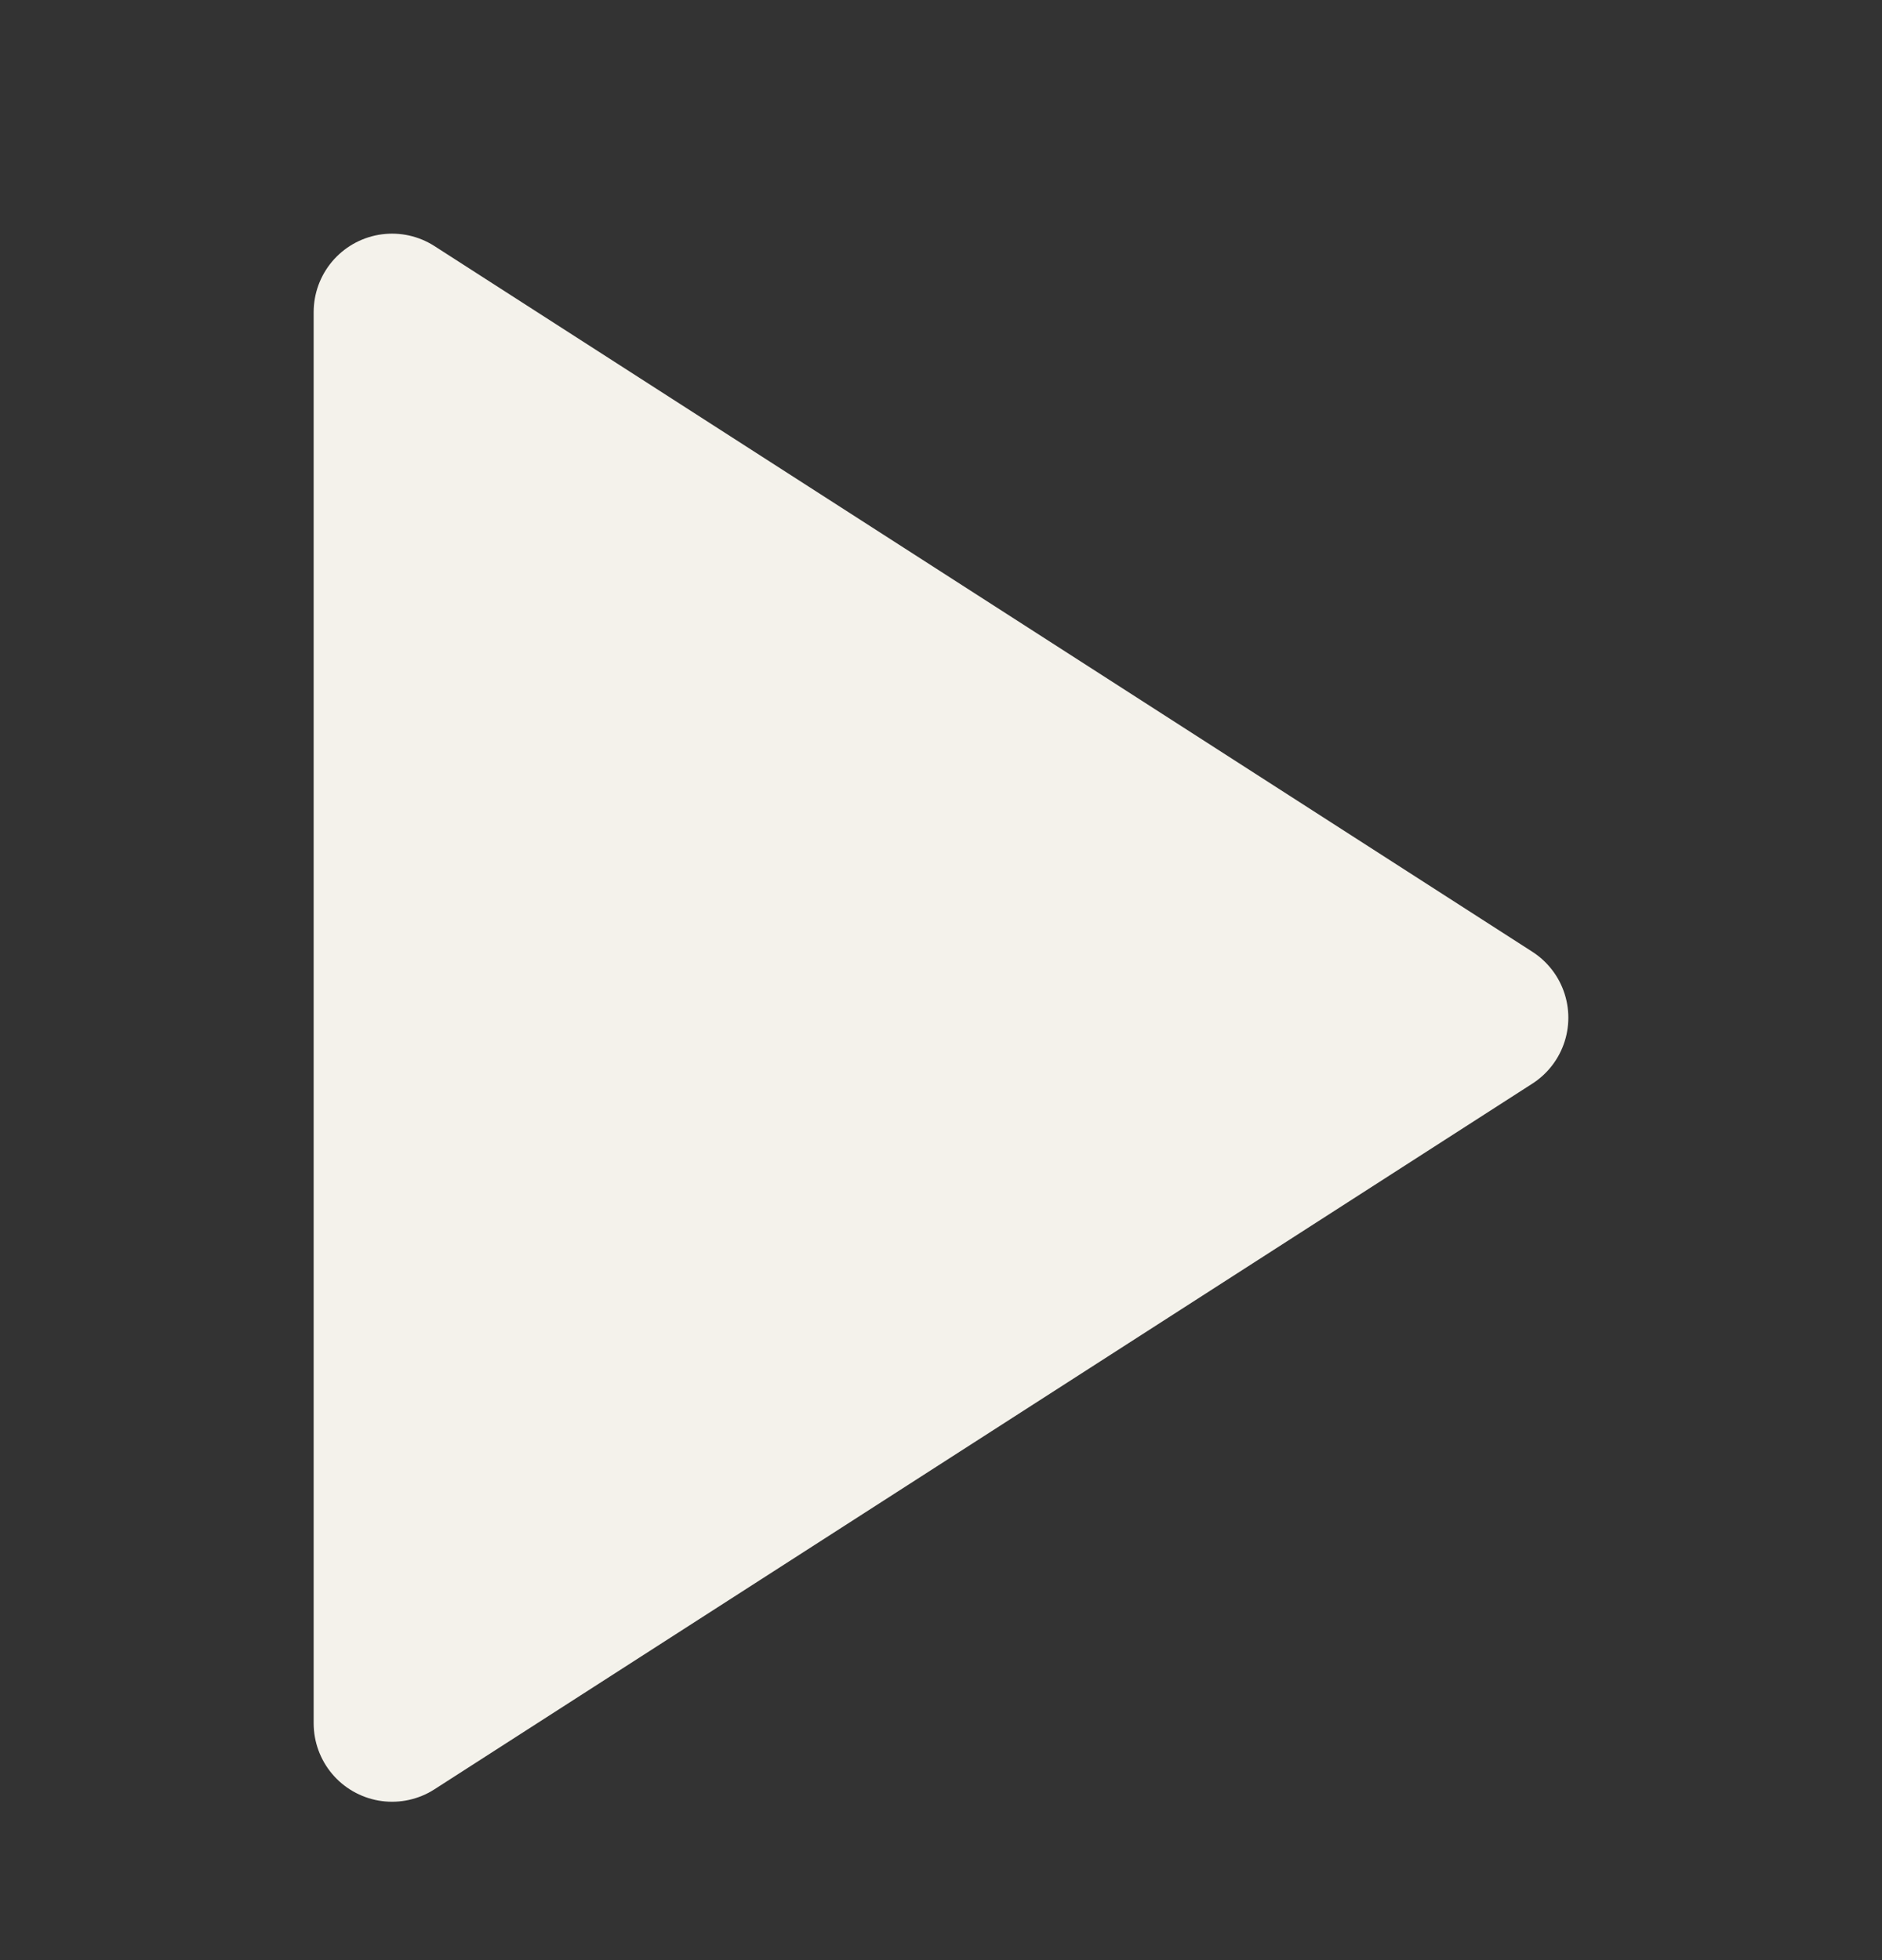 <svg width="24" height="25" viewBox="0 0 24 25" fill="none" xmlns="http://www.w3.org/2000/svg">
<rect x="0" y="0" width="24" height="25" fill="#333333" stroke="none"/>
<path d="M5 3.98L19 12.98L5 21.98V3.98Z" fill="#F4F2EB" stroke="#F4F2EB" stroke-width="2" stroke-linecap="round" stroke-linejoin="round"/>
</svg>
